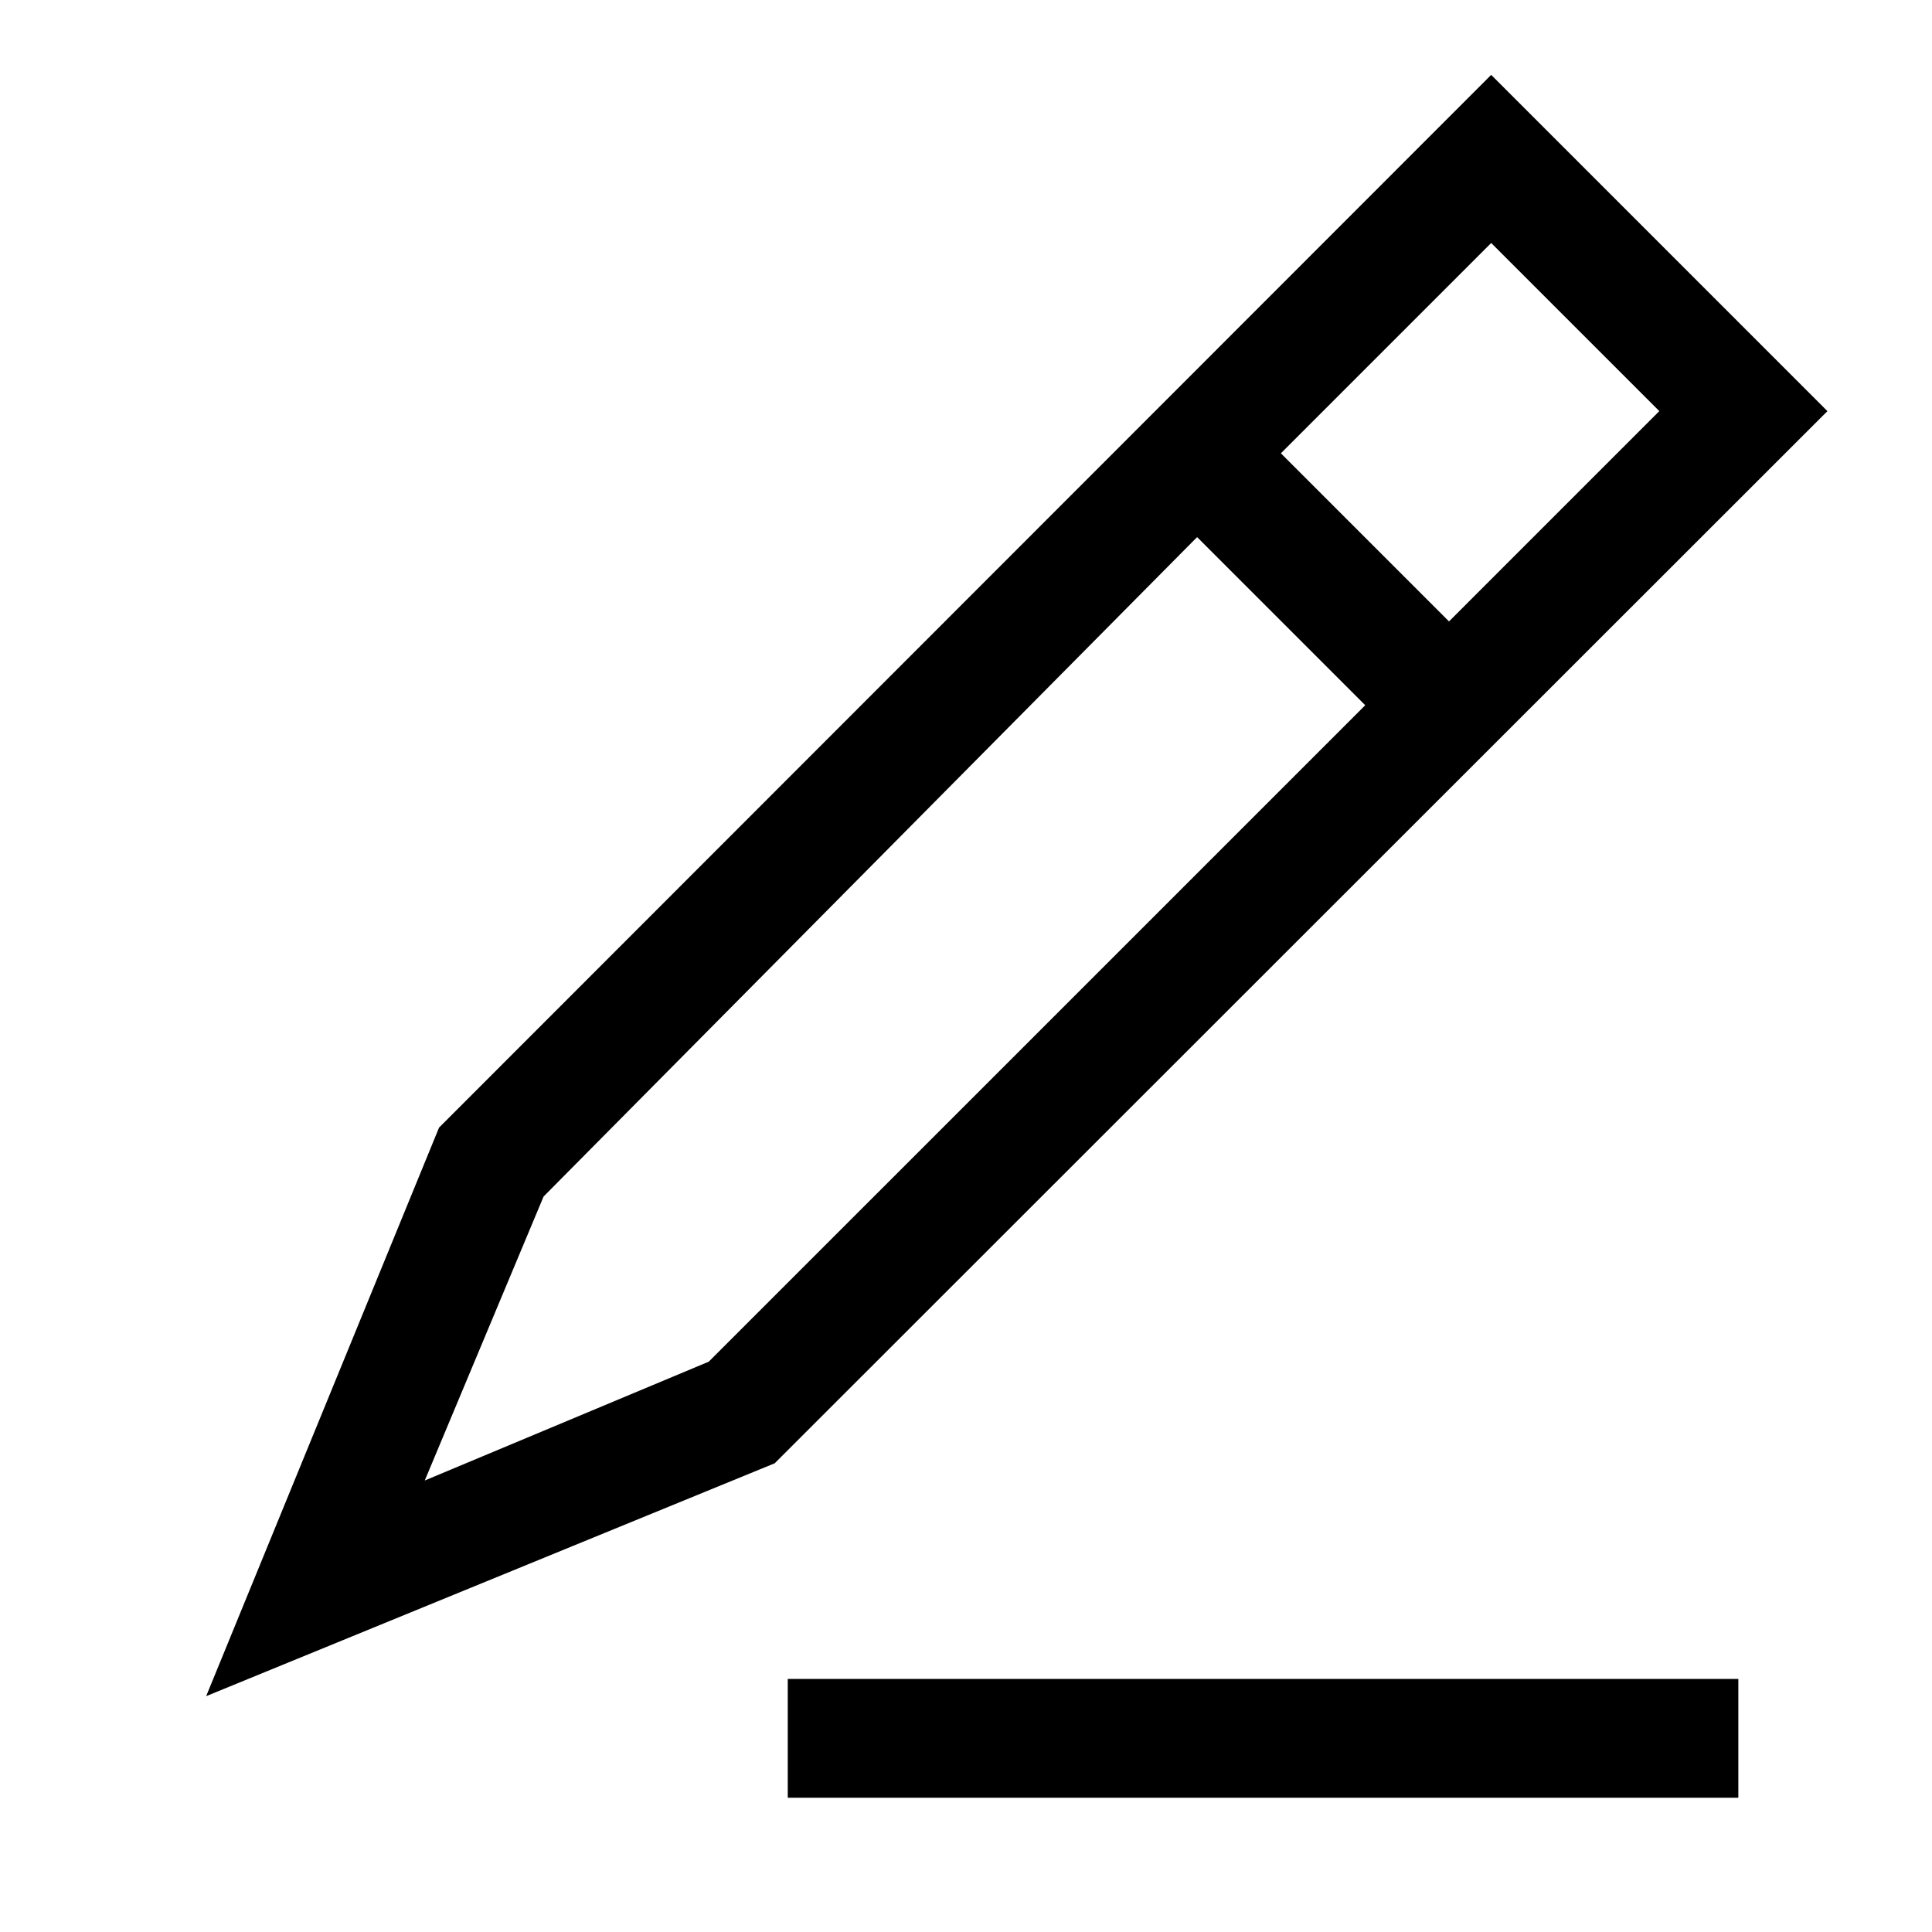 <?xml version="1.0" encoding="UTF-8"?>
<!-- Uploaded to: ICON Repo, www.svgrepo.com, Generator: ICON Repo Mixer Tools -->
<svg fill="#000000" width="800px" height="800px" version="1.1" viewBox="144 144 512 512" xmlns="http://www.w3.org/2000/svg">
 <path d="m539.18 163.84-278.83 278.99-61.715 150.67 150.67-61.715 278.98-278.83zm44.555 89.109-55.734 55.738-44.555-44.555 55.734-55.734zm-251.91 251.91-75.258 31.488 31.488-75.258 173.19-174.75 44.555 44.555zm20.941 84.074h251.91v31.488h-251.91z"/>
</svg>